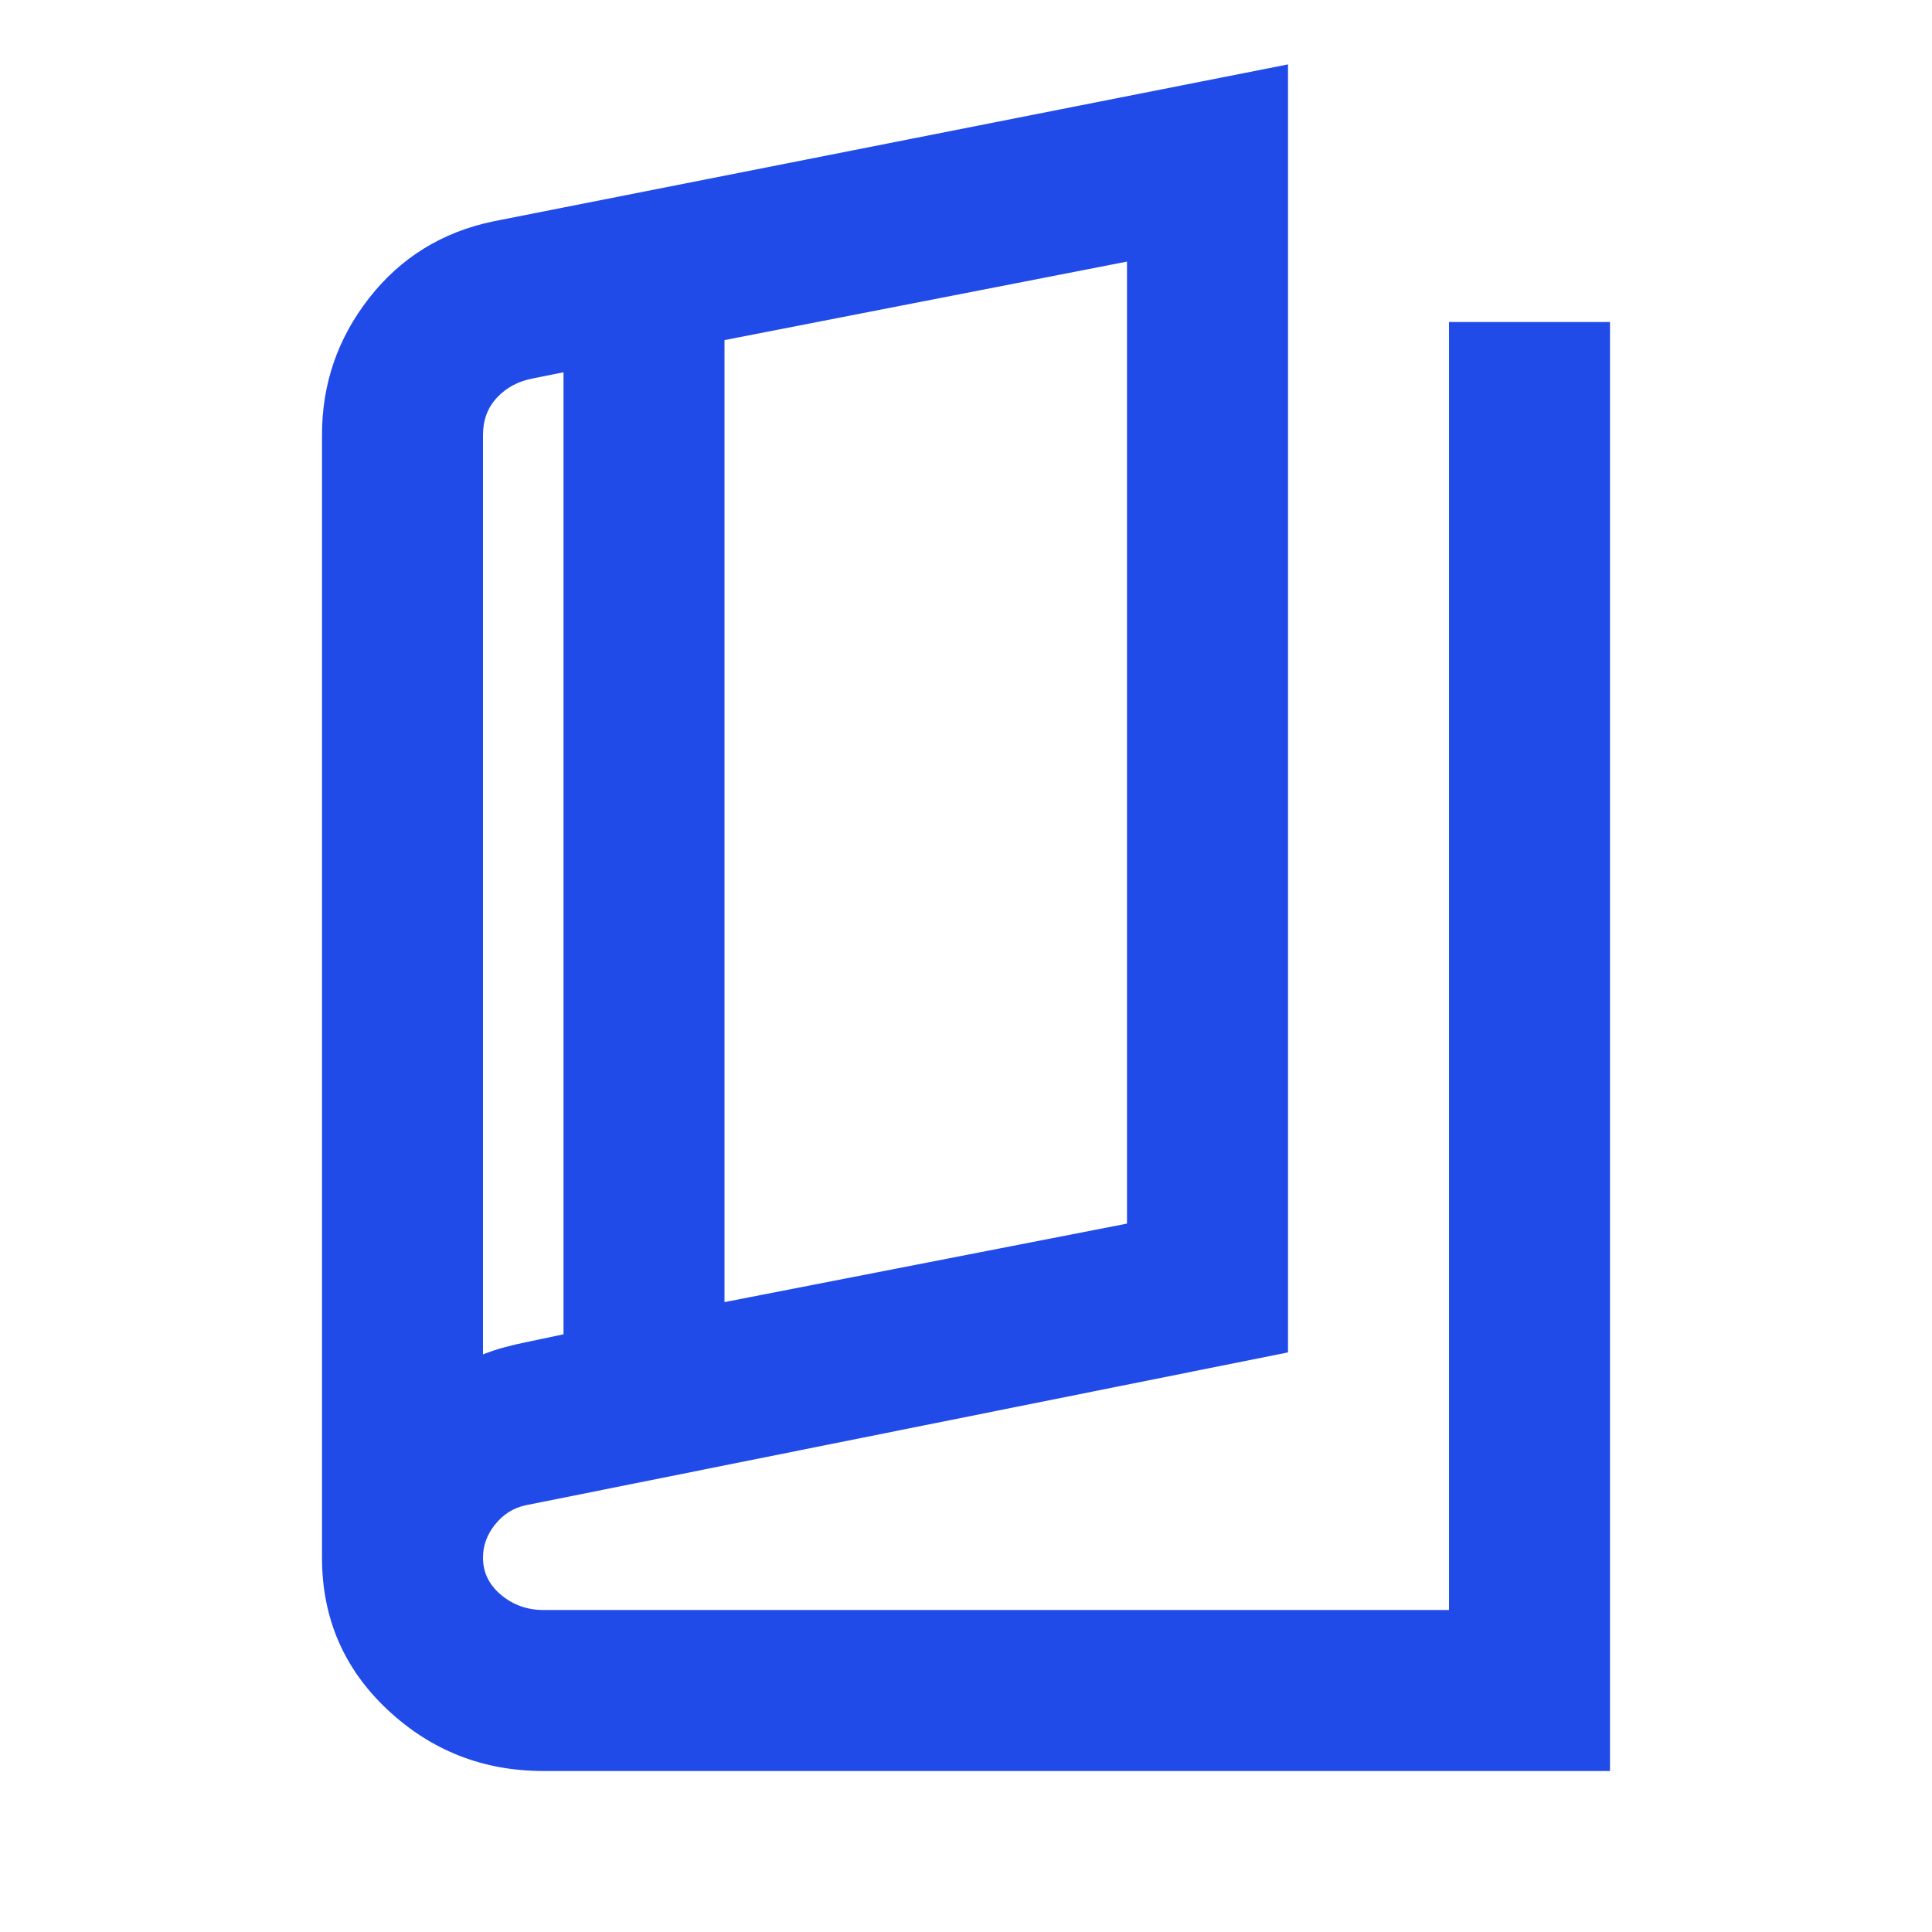 <svg width="30" height="30" viewBox="0 0 30 30" fill="none" xmlns="http://www.w3.org/2000/svg">
<mask id="mask0_6209_6581" style="mask-type:alpha" maskUnits="userSpaceOnUse" x="0" y="0" width="30" height="30">
<rect width="30" height="30" fill="#D9D9D9"/>
</mask>
<g mask="url(#mask0_6209_6581)">
<path d="M8.438 27.5C7.5 27.5 6.693 27.182 6.016 26.547C5.339 25.912 5 25.125 5 24.188V6.75C5 5.958 5.245 5.25 5.734 4.625C6.224 4 6.865 3.604 7.656 3.438L20 1V21L8.156 23.375C7.969 23.417 7.812 23.516 7.688 23.672C7.562 23.828 7.5 24 7.5 24.188C7.5 24.417 7.594 24.609 7.781 24.766C7.969 24.922 8.188 25 8.438 25H22.5V5H25V27.5H8.438ZM11.25 20.219L17.5 19V4.062L11.25 5.281V20.219ZM8.75 20.719V5.781L8.281 5.875C8.052 5.917 7.865 6.016 7.719 6.172C7.573 6.328 7.5 6.521 7.5 6.75V21.031C7.604 20.99 7.714 20.953 7.828 20.922C7.943 20.891 8.052 20.865 8.156 20.844L8.75 20.719Z" fill="#214BE8"/>
</g>
</svg>
